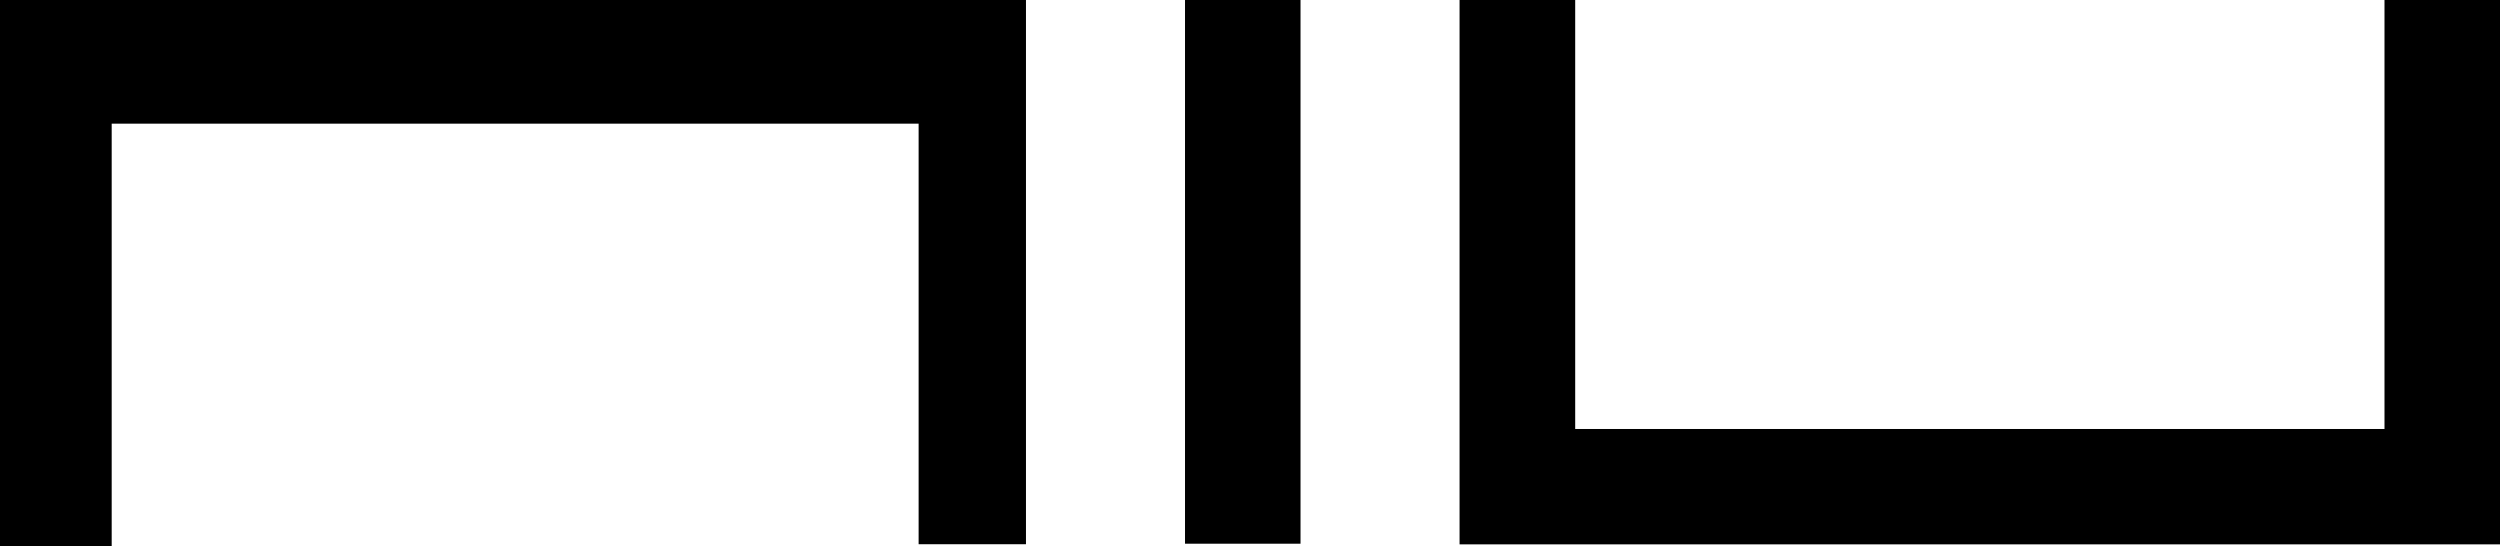 <?xml version="1.0" encoding="utf-8"?>
<!-- Generator: Adobe Illustrator 17.0.0, SVG Export Plug-In . SVG Version: 6.00 Build 0)  -->
<!DOCTYPE svg PUBLIC "-//W3C//DTD SVG 1.1//EN" "http://www.w3.org/Graphics/SVG/1.1/DTD/svg11.dtd">
<svg version="1.1" id="Layer_1" xmlns="http://www.w3.org/2000/svg" xmlns:xlink="http://www.w3.org/1999/xlink" x="0px" y="0px"
	 width="100%" height="100%" viewBox="0 0 19.004 4.151" enable-background="new 0 0 19.004 4.151" xml:space="preserve">
<polygon fill="#000000" points="0,0 0,4.151 0.849,4.151 0.849,0.94 6.983,0.94 6.983,4.137 7.799,4.137 7.799,0 "/>
<polygon fill="#000000" points="18.126,0 18.126,3.261 11.974,3.261 11.974,0 11.095,0 11.095,4.138 19.004,4.138 19.004,0 "/>
<rect x="9.008" y="0" fill="#000000" width="0.878" height="4.133"/>
</svg>
